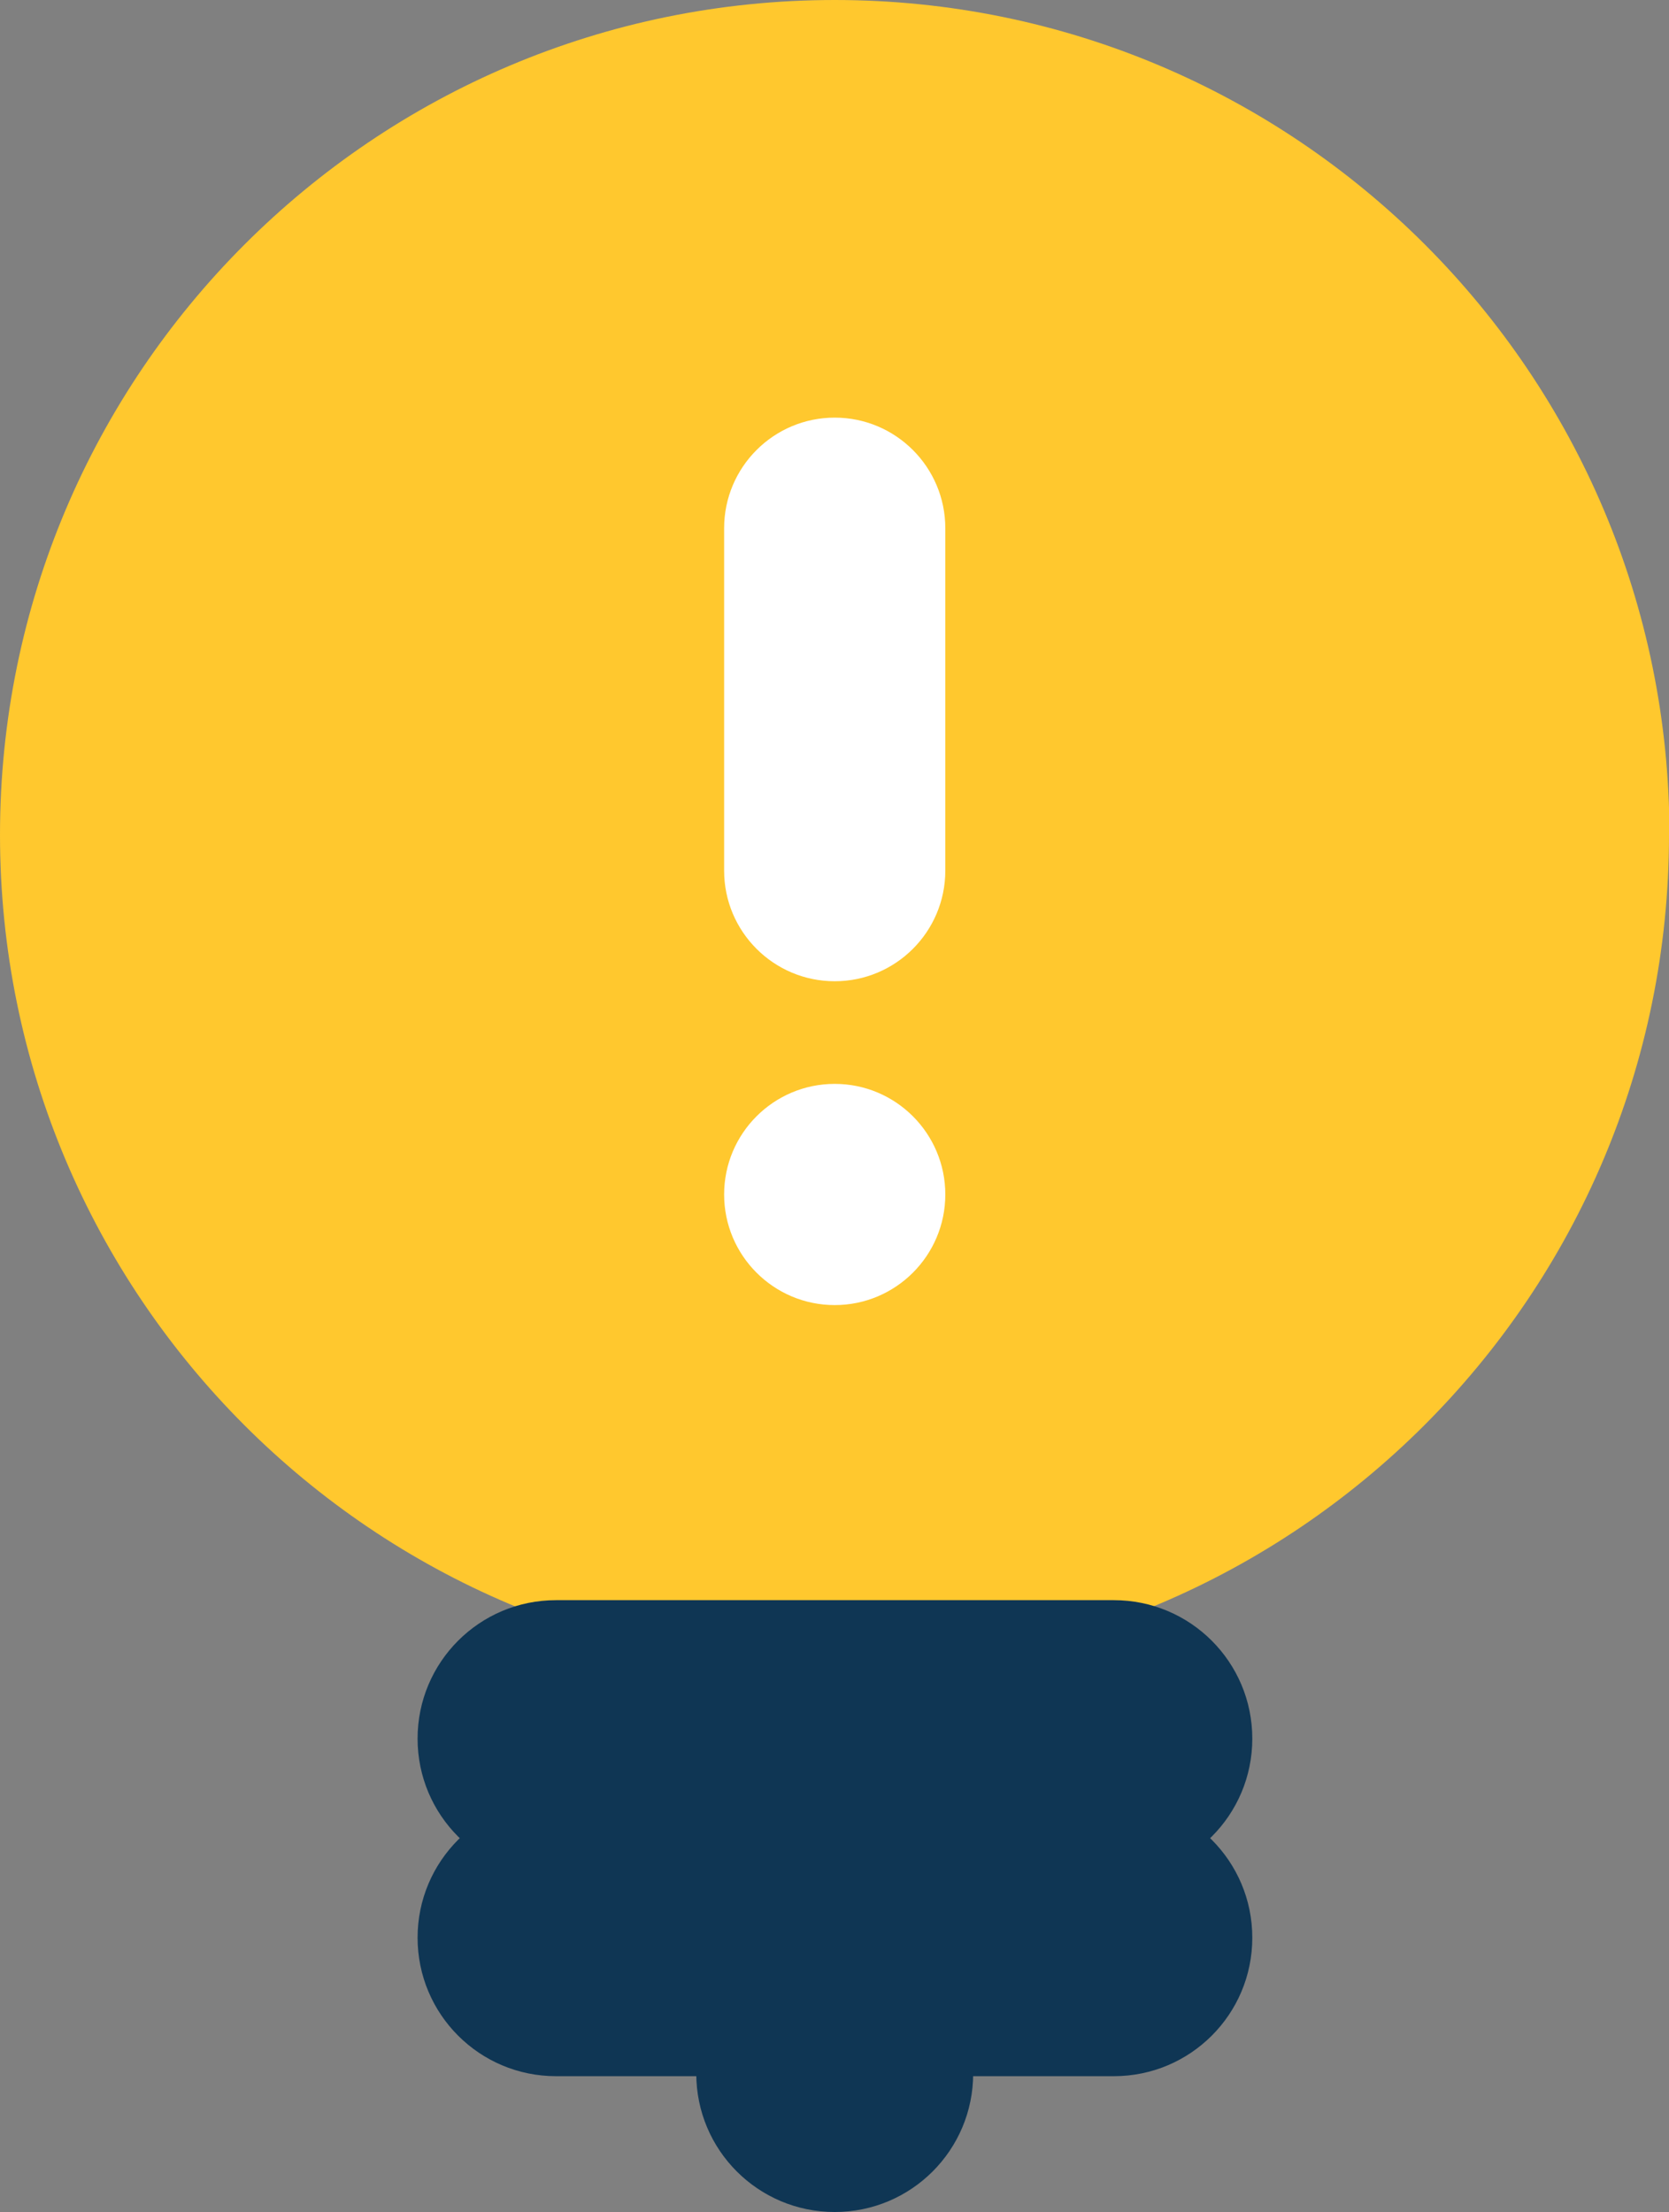 <?xml version="1.0" encoding="UTF-8"?>
<svg id="Layer_2" data-name="Layer 2" xmlns="http://www.w3.org/2000/svg" viewBox="0 0 37.73 50">
  <rect x="0" y="0" width="37.73" height="50" fill="#808080" stroke="none"/>
  <defs>
    <style>
      .cls-1 {
        fill: #0f3654;
      }

      .cls-1, .cls-2, .cls-3 {
        stroke-width: 0px;
      }

      .cls-2 {
        fill: #fff;
      }

      .cls-3 {
        fill: #ffc82e;
      }
    </style>
  </defs>
  <g id="Layer_1-2" data-name="Layer 1">
    <g>
      <g>
        <path class="cls-3" d="m37.73,18.87c0,10.42-8.45,18.87-18.87,18.87S0,29.29,0,18.87,8.45,0,18.87,0s18.87,8.45,18.87,18.87Z"/>
        <path class="cls-1" d="m28.31,39.3c0,1.73-1.4,3.13-3.13,3.13h-12.61c-1.73,0-3.13-1.4-3.13-3.13h0c0-1.73,1.4-3.13,3.13-3.13h12.61c1.73,0,3.13,1.4,3.13,3.13h0Z"/>
        <path class="cls-1" d="m18.87,50c-1.73,0-3.13-1.4-3.13-3.13v-2.07c0-1.73,1.4-3.13,3.13-3.13h0c1.73,0,3.13,1.4,3.13,3.13v2.07c0,1.73-1.4,3.13-3.13,3.13h0Z"/>
        <path class="cls-1" d="m28.31,43.8c0,1.73-1.4,3.13-3.13,3.13h-12.61c-1.73,0-3.13-1.4-3.13-3.13h0c0-1.73,1.4-3.13,3.13-3.13h12.61c1.73,0,3.13,1.4,3.13,3.13h0Z"/>
      </g>
      <g>
        <path class="cls-2" d="m21.37,19.68c0,1.38-1.12,2.5-2.5,2.5h0c-1.38,0-2.5-1.12-2.5-2.5v-7.74c0-1.38,1.12-2.5,2.5-2.5h0c1.38,0,2.5,1.12,2.5,2.5v7.74Z"/>
        <path class="cls-2" d="m21.37,27c0,1.38-1.12,2.5-2.5,2.5s-2.5-1.12-2.5-2.5,1.12-2.5,2.5-2.5,2.5,1.12,2.5,2.5Z"/>
      </g>
    </g>
  </g>
</svg>